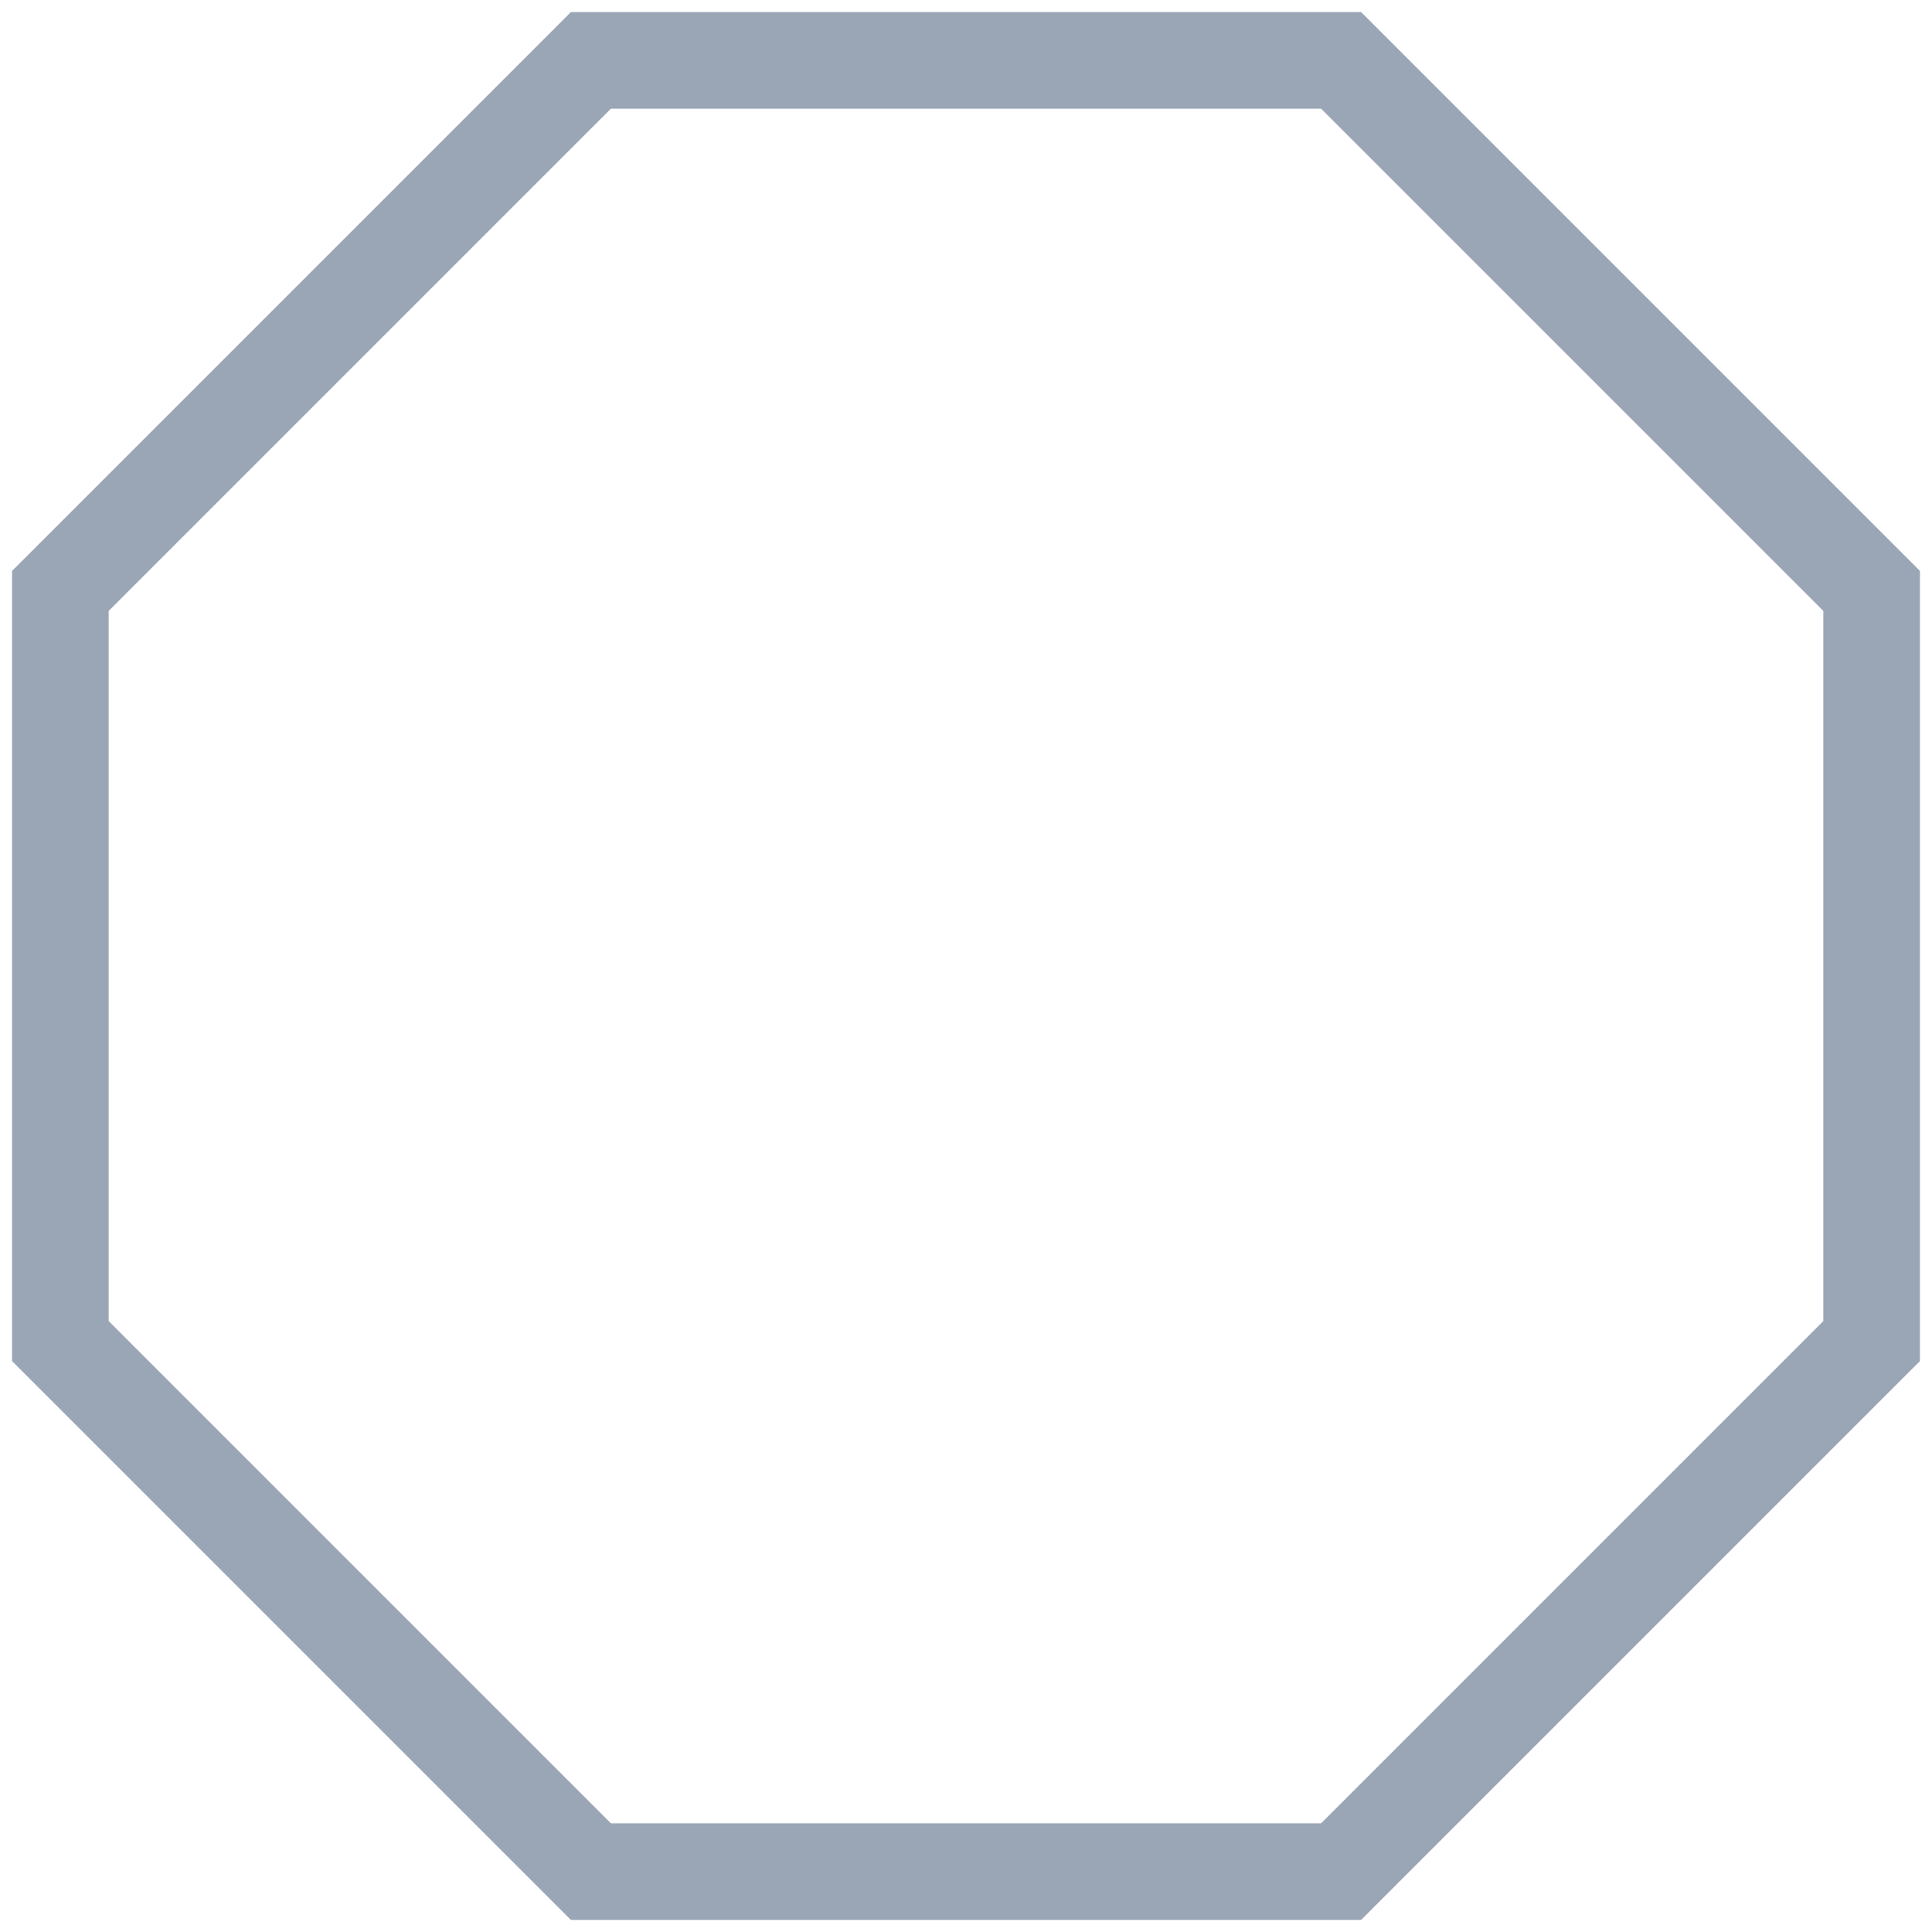 <svg width="40" height="40" viewBox="0 0 40 40" fill="none" xmlns="http://www.w3.org/2000/svg">
<g clip-path="url(#clip0_171_704)">
<path d="M27.766 1.25H12.234L1.25 12.234V27.766L12.234 38.75H27.766L38.75 27.766V12.234L27.766 1.25Z" stroke="#9AA6B6" stroke-width="2" stroke-miterlimit="10" stroke-linecap="square"/>
</g>
<defs>
<clipPath id="clip0_171_704">
<rect width="40" height="40" fill="white"/>
</clipPath>
</defs>
</svg>

